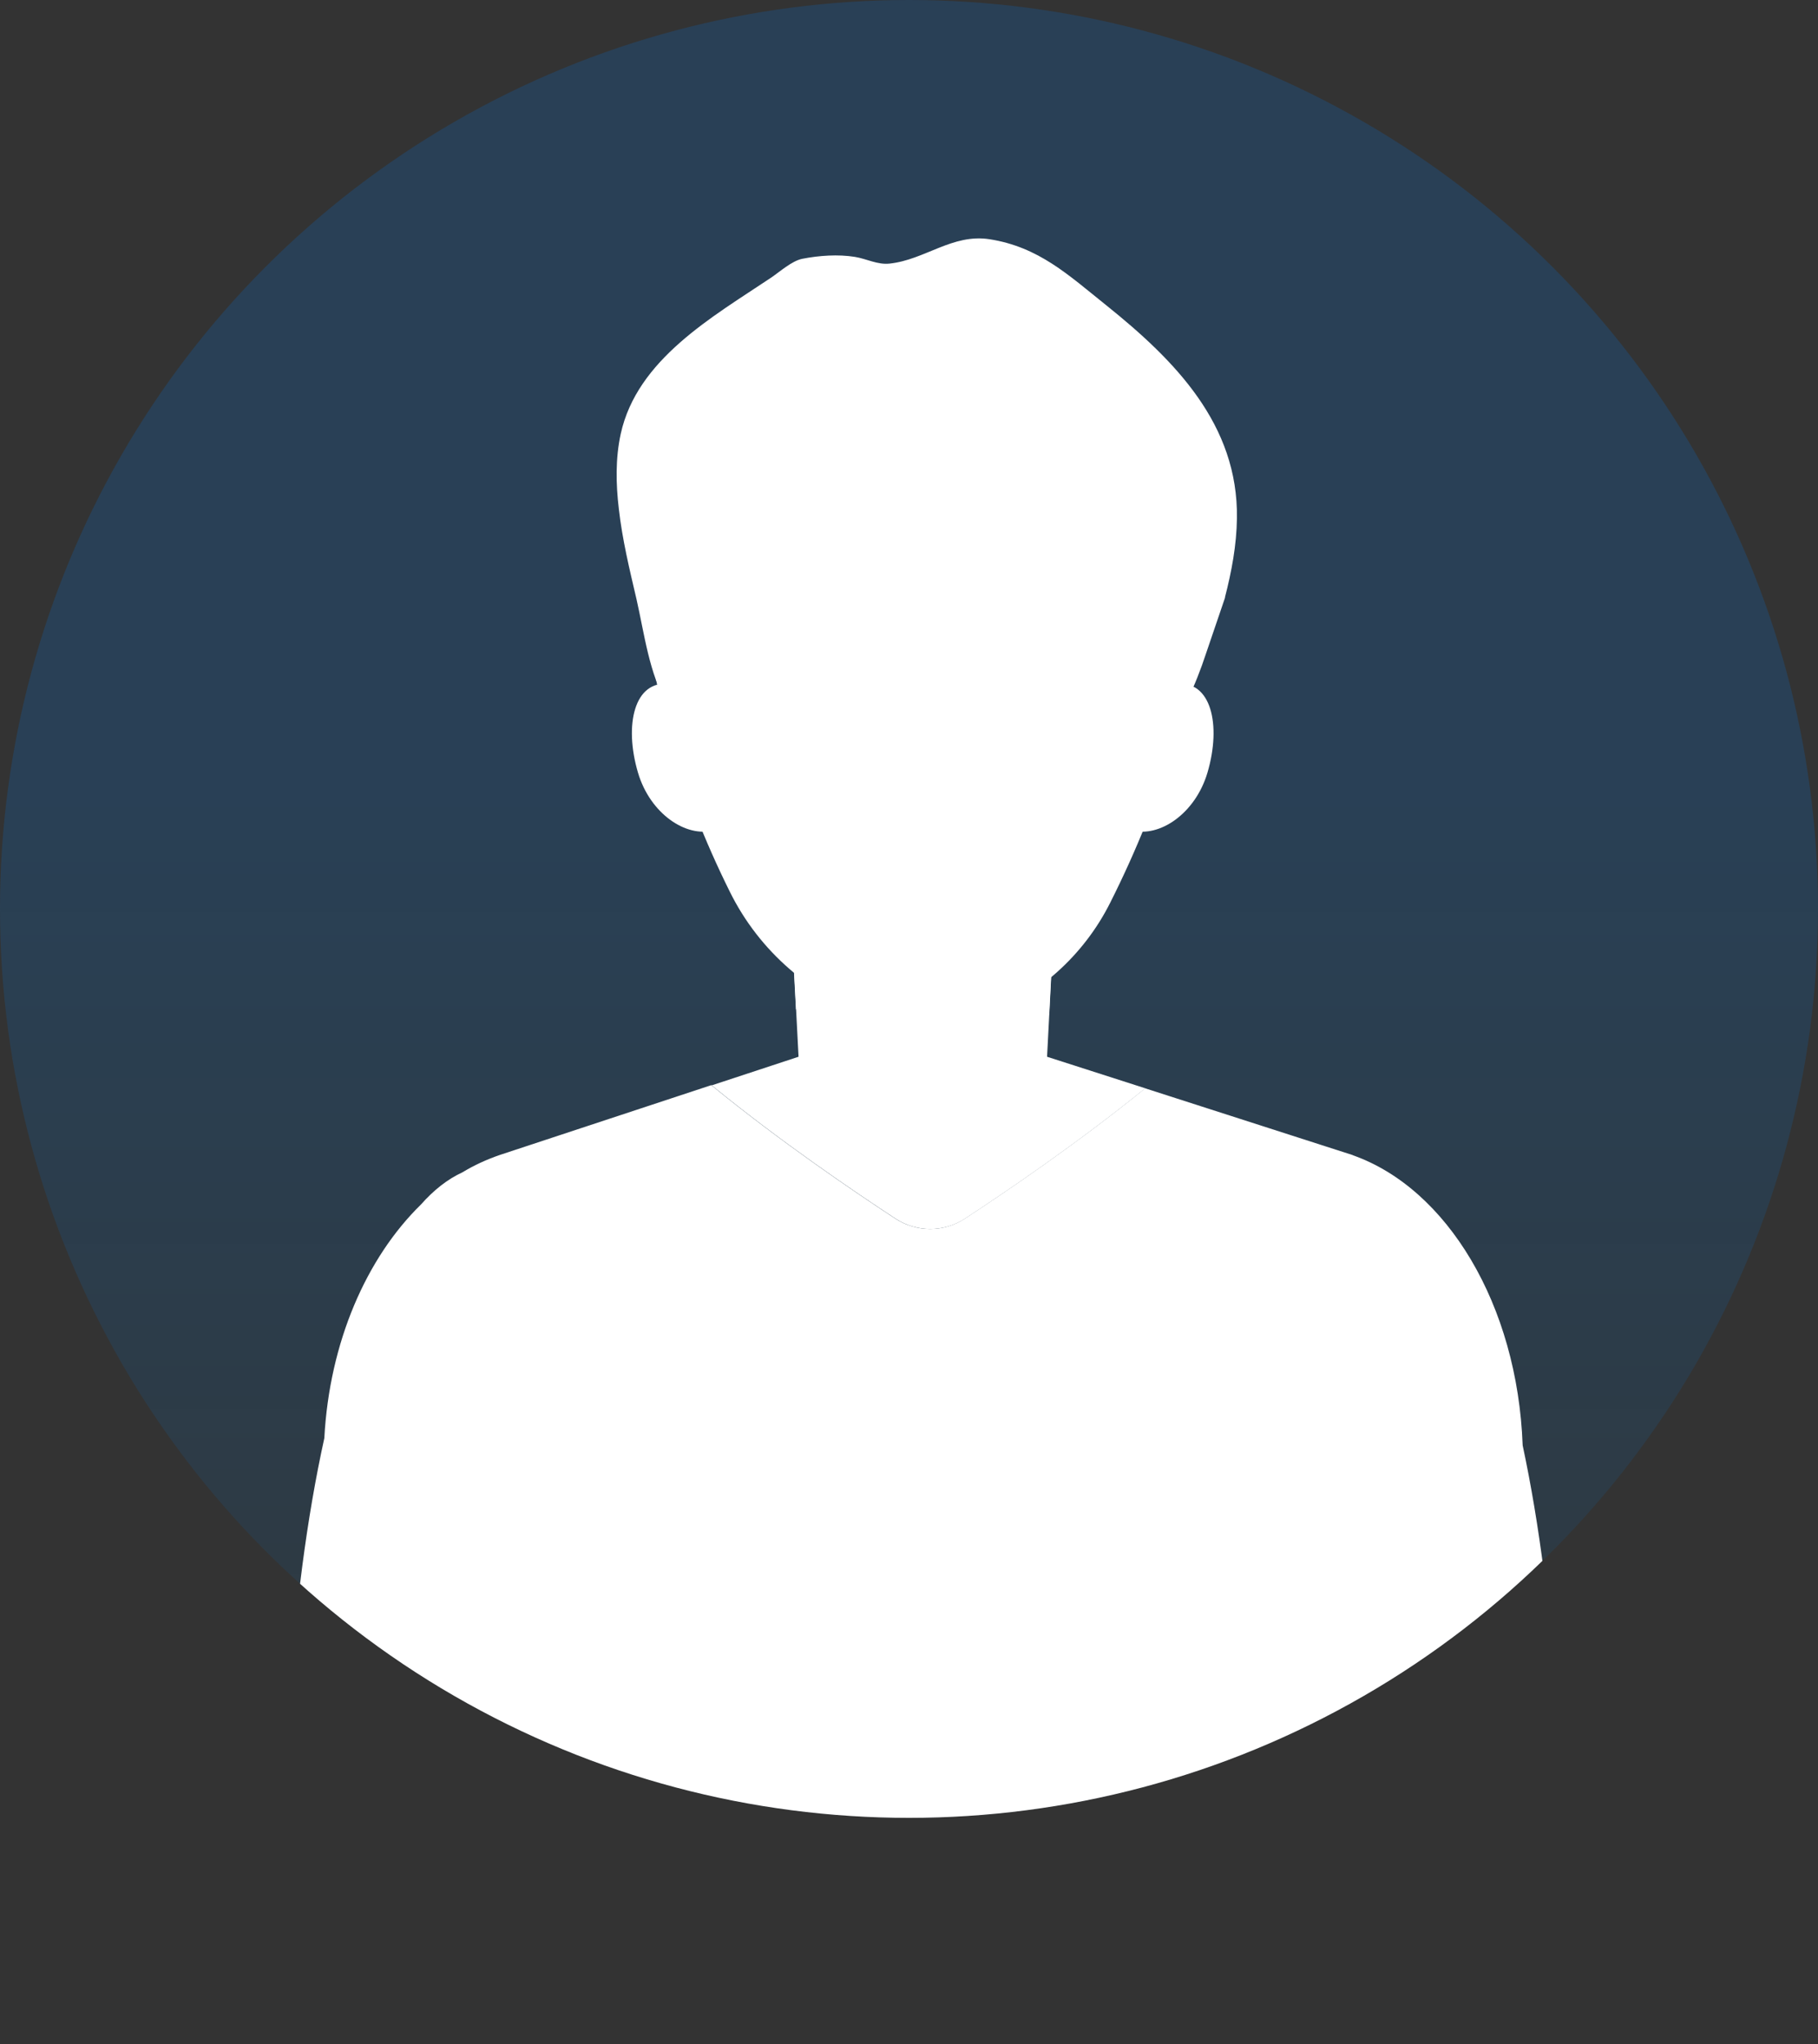 <?xml version="1.0" encoding="UTF-8"?>
<svg xmlns="http://www.w3.org/2000/svg" xmlns:xlink="http://www.w3.org/1999/xlink" viewBox="0 0 106 119.2">
  <rect x="0" y="0" width="106" height="119.2" fill="#333333" stroke="none"/>
  <defs>
    <style>
      .cls-1, .cls-2 {
        fill: #fff;
        fill-rule: evenodd;
      }

      .cls-2 {
        mix-blend-mode: multiply;
      }

      .cls-3 {
        fill: none;
      }

      .cls-4 {
        isolation: isolate;
      }

      .cls-5 {
        fill: url(#_名称未設定グラデーション_38);
      }

      .cls-6 {
        clip-path: url(#clippath);
      }
    </style>
    <clipPath id="clippath">
      <circle class="cls-3" cx="53" cy="53" r="53"/>
    </clipPath>
    <linearGradient id="_名称未設定グラデーション_38" data-name="名称未設定グラデーション 38" x1="53" y1="144.82" x2="53" y2="46.48" gradientUnits="userSpaceOnUse">
      <stop offset="0" stop-color="#0075c2" stop-opacity="0"/>
      <stop offset="1" stop-color="#0075e0" stop-opacity=".2"/>
    </linearGradient>
  </defs>
  <g class="cls-4">
    <g id="_レイヤー_2" data-name="レイヤー_2">
      <g id="design03">
        <g class="cls-6">
          <g>
            <circle class="cls-5" cx="53" cy="53" r="53"/>
            <g>
              <path class="cls-1" d="M41.49,63.29c4,3.27,8.29,6.18,10.73,7.78,1.23.79,2.8.79,4.02,0,2.4-1.57,6.58-4.41,10.53-7.61l12.12,3.9h-.02c5.49,1.93,9.61,8.71,9.91,16.92,1.96,9.17,2.75,21.46,1.92,34.91H16.9c-.84-13.66-.02-26.11,2.01-35.33.3-5.61,2.46-10.52,5.63-13.62.76-.86,1.57-1.49,2.42-1.88.69-.42,1.42-.75,2.17-1.01l12.36-4.08h0Z"/>
              <path class="cls-1" d="M41.49,63.29l5.07-1.67-.26-5.01h15.01l-.26,5.01,5.73,1.84c-3.95,3.2-8.13,6.04-10.53,7.61-1.22.79-2.8.79-4.02,0-2.44-1.6-6.73-4.51-10.73-7.78h0Z"/>
              <path class="cls-2" d="M61.17,59.15c-1.17,1.14-2.5,2.06-3.94,2.7h0c-1.89.84-3.96.89-5.87.14-.1-.04-.19-.08-.29-.11-1.71-.67-3.29-1.71-4.66-3.03l-.12-2.23h15.01l-.13,2.54h0Z"/>
              <path class="cls-1" d="M53.8,18.49c9.21,0,15.93,6.97,15.93,17.38,0,4.11-1.85,10.52-5,16.77-1.55,3.09-4.23,5.48-7.5,6.7h0c-1.89.71-3.96.75-5.87.12-.1-.03-.19-.06-.29-.1-3.73-1.23-6.8-3.88-8.52-7.37-3-6.04-4.67-12.15-4.67-16.12,0-10.41,6.72-17.38,15.93-17.38h0Z"/>
              <path class="cls-1" d="M39.03,39.89c-2.04-.26-2.66,2.37-1.83,5.17.71,2.39,2.8,3.79,4.4,3.36l-1.5-4.13-1.06-4.4h0Z"/>
              <path class="cls-1" d="M68.57,39.89c2.04-.26,2.66,2.37,1.83,5.17-.71,2.39-2.8,3.79-4.4,3.36l1.5-4.13,1.06-4.4h0Z"/>
              <path class="cls-1" d="M71.42,34.84c.39-1.51.68-3.05.7-4.62.08-5.47-3.62-9.21-7.62-12.42-2.2-1.76-3.93-3.4-6.8-3.85-2.17-.34-3.77,1.2-5.83,1.42-.7.08-1.34-.28-2.02-.39-.98-.16-2.1-.08-3.07.11-.61.12-1.33.77-1.82,1.1-3.42,2.29-7.82,4.76-8.77,9.12-.31,1.43-.28,2.91-.11,4.35.2,1.78.62,3.52,1.03,5.27.47,2.07.73,4.31,1.8,6.18.03.04.34.26.39.19.16-.19,0-1.26.01-1.49.02-.44.07-.89.12-1.33.04-.33.1-.66.16-.99.04-.22.05-.82.24-.96.26-.19.87.38,1.04.51.67.5,2.23,1.96,3.15,1.25.43-.34.55-1.15.66-1.64.25-1.04.45-2.09.79-3.11.12-.36.29-.9.68-1.06.28-.12.59.05.82.2.55.35,1.04.8,1.57,1.19,1.9,1.41,4.19,2.79,6.47,3.48.76.23,1.55.45,2.34.56.57.08,1.15.09,1.73.05.32-.02.63-.06.94-.12.39-.08.98-.23,1.27-.52.08-.08-.19-.59-.22-.66-.33-.74-.75-1.43-1.15-2.13-.23-.39-.45-.79-.61-1.21-.02-.05-.15-.34-.11-.36,0-.08-.01-.16-.02-.23-.01-.14-.02-.28-.03-.42-.02-.3.03-.41.32-.29.11.04.22.09.33.14.15.07.3.14.45.21.33.17.66.34.97.54.19.12.39.25.57.38.03.02.25.22.26.19,1.92,1.41,3.73,3.06,5.09,5.02.52.75.6,1.53.79,2.39.06.27.2.72.54.73.38,0,.61-.5.75-.78.44-.89.79-1.8,1.1-2.74l1.11-3.26h0Z"/>
            </g>
          </g>
        </g>
      </g>
    </g>
  </g>
</svg>